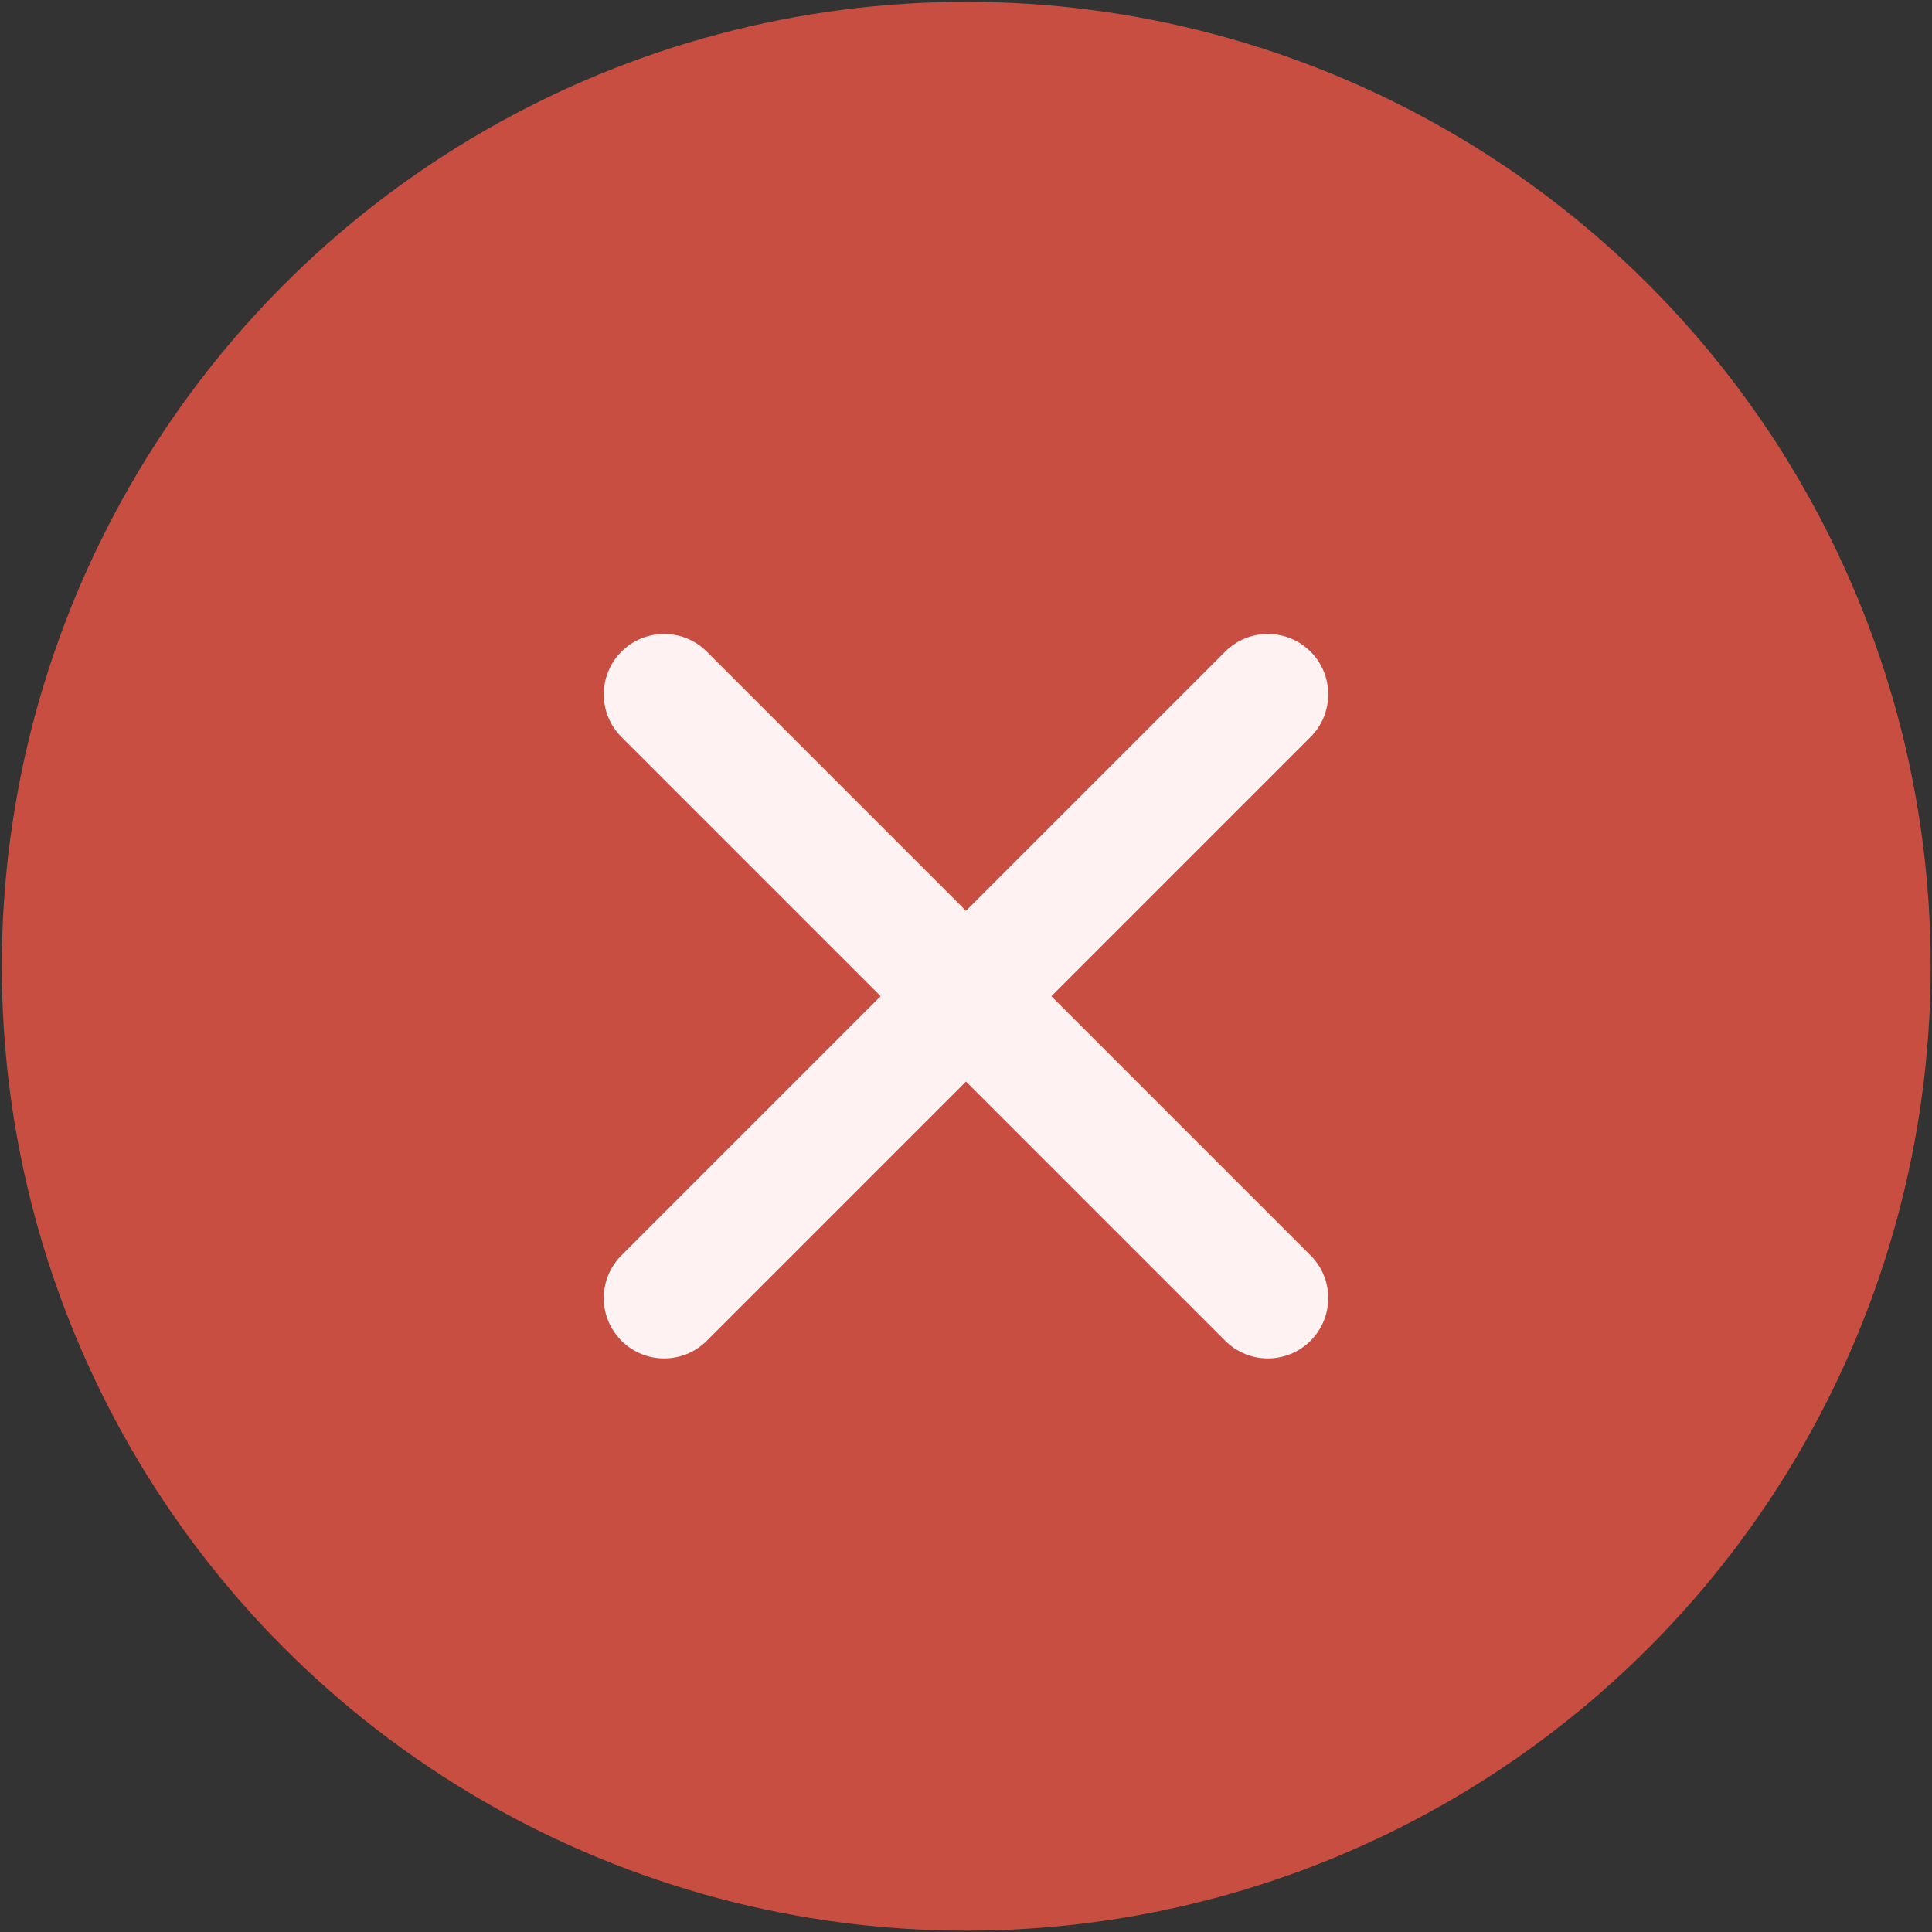 <svg width="64" height="64" viewBox="0 0 64 64" fill="none" xmlns="http://www.w3.org/2000/svg">
<rect x="0" y="0" width="64" height="64" fill="#333333" stroke="none"/>
<circle cx="32.008" cy="32.008" r="29.008" fill="#C94E42" stroke="#C94E42" stroke-width="5.88"/>
<path fill-rule="evenodd" clip-rule="evenodd" d="M20.586 21.586C21.367 20.805 22.633 20.805 23.414 21.586L32 30.172L40.586 21.586C41.367 20.805 42.633 20.805 43.414 21.586C44.195 22.367 44.195 23.633 43.414 24.414L34.828 33L43.414 41.586C44.195 42.367 44.195 43.633 43.414 44.414C42.633 45.195 41.367 45.195 40.586 44.414L32 35.828L23.414 44.414C22.633 45.195 21.367 45.195 20.586 44.414C19.805 43.633 19.805 42.367 20.586 41.586L29.172 33L20.586 24.414C19.805 23.633 19.805 22.367 20.586 21.586Z" fill="#FFF2F3"/>
</svg>
